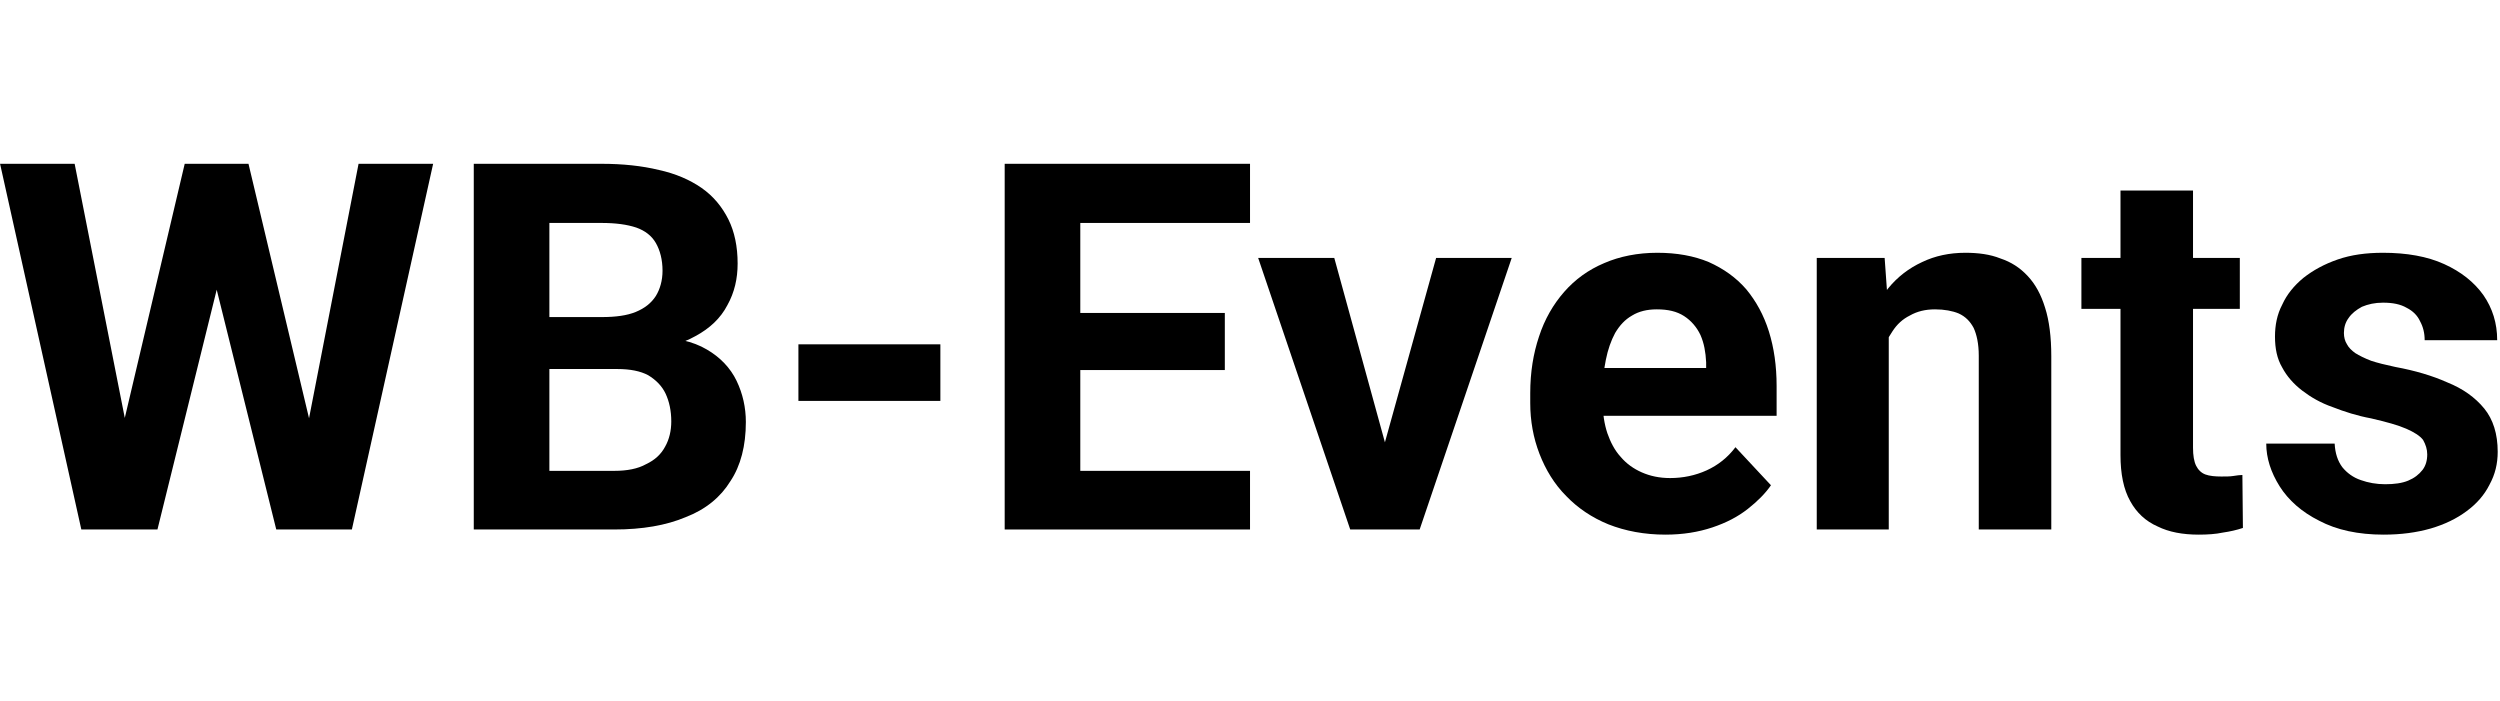 <?xml version="1.0" encoding="UTF-8" standalone="no"?>
<!DOCTYPE svg PUBLIC "-//W3C//DTD SVG 1.1//EN" "http://www.w3.org/Graphics/SVG/1.1/DTD/svg11.dtd">
<svg width="100%" height="100%" viewBox="0 -50 763 214" version="1.1" xmlns="http://www.w3.org/2000/svg" xmlns:xlink="http://www.w3.org/1999/xlink" xml:space="preserve" xmlns:serif="http://www.serif.com/" style="fill-rule:evenodd;clip-rule:evenodd;stroke-linejoin:round;stroke-miterlimit:2;">
    <g id="Final-Version-copy-2" serif:id="Final Version copy 2">
        <g transform="matrix(156.977,0,0,156.977,-2.65,111.601)">
            <path d="M0.235,-0.113L0.376,-0.711L0.456,-0.711L0.474,-0.611L0.323,-0L0.238,-0L0.235,-0.113ZM0.162,-0.711L0.28,-0.113L0.27,-0L0.175,-0L0.017,-0.711L0.162,-0.711ZM0.598,-0.115L0.714,-0.711L0.859,-0.711L0.701,-0L0.607,-0L0.598,-0.115ZM0.5,-0.711L0.643,-0.11L0.639,-0L0.554,-0L0.402,-0.612L0.422,-0.711L0.5,-0.711Z" style="fill-rule:nonzero;"/>
        </g>
        <g transform="matrix(156.977,0,0,156.977,134.705,111.601)">
            <path d="M0.342,-0.312L0.159,-0.312L0.158,-0.413L0.312,-0.413C0.339,-0.413 0.361,-0.416 0.378,-0.423C0.395,-0.43 0.408,-0.44 0.417,-0.454C0.425,-0.467 0.43,-0.484 0.43,-0.503C0.43,-0.525 0.425,-0.543 0.417,-0.557C0.409,-0.571 0.396,-0.581 0.379,-0.587C0.361,-0.593 0.339,-0.596 0.311,-0.596L0.21,-0.596L0.21,-0L0.063,-0L0.063,-0.711L0.311,-0.711C0.353,-0.711 0.39,-0.707 0.423,-0.699C0.455,-0.692 0.483,-0.68 0.506,-0.664C0.529,-0.648 0.546,-0.627 0.558,-0.603C0.57,-0.579 0.576,-0.55 0.576,-0.517C0.576,-0.488 0.57,-0.461 0.556,-0.436C0.543,-0.411 0.522,-0.391 0.494,-0.376C0.466,-0.36 0.43,-0.351 0.385,-0.35L0.342,-0.312ZM0.336,-0L0.119,-0L0.176,-0.114L0.336,-0.114C0.361,-0.114 0.382,-0.118 0.398,-0.127C0.415,-0.135 0.427,-0.146 0.435,-0.161C0.443,-0.175 0.447,-0.192 0.447,-0.21C0.447,-0.231 0.443,-0.249 0.436,-0.264C0.429,-0.279 0.417,-0.291 0.402,-0.3C0.387,-0.308 0.367,-0.312 0.342,-0.312L0.201,-0.312L0.202,-0.413L0.378,-0.413L0.411,-0.373C0.454,-0.374 0.489,-0.366 0.516,-0.35C0.542,-0.335 0.562,-0.314 0.574,-0.289C0.586,-0.264 0.592,-0.237 0.592,-0.209C0.592,-0.163 0.582,-0.124 0.562,-0.094C0.543,-0.063 0.514,-0.039 0.475,-0.024C0.437,-0.008 0.391,-0 0.336,-0Z" style="fill-rule:nonzero;"/>
        </g>
        <g transform="matrix(156.977,0,0,156.977,234.885,111.601)">
            <rect x="0.056" y="-0.36" width="0.276" height="0.11" style="fill-rule:nonzero;"/>
        </g>
        <g transform="matrix(156.977,0,0,156.977,296.74,111.601)">
            <path d="M0.54,-0.114L0.54,-0L0.162,-0L0.162,-0.114L0.54,-0.114ZM0.21,-0.711L0.21,-0L0.063,-0L0.063,-0.711L0.21,-0.711ZM0.491,-0.421L0.491,-0.31L0.162,-0.31L0.162,-0.421L0.491,-0.421ZM0.54,-0.711L0.54,-0.596L0.162,-0.596L0.162,-0.711L0.54,-0.711Z" style="fill-rule:nonzero;"/>
        </g>
        <g transform="matrix(156.977,0,0,156.977,383.047,111.601)">
            <path d="M0.234,-0.103L0.352,-0.528L0.499,-0.528L0.32,-0L0.231,-0L0.234,-0.103ZM0.154,-0.528L0.271,-0.102L0.274,-0L0.185,-0L0.006,-0.528L0.154,-0.528Z" style="fill-rule:nonzero;"/>
        </g>
        <g transform="matrix(156.977,0,0,156.977,461.536,111.601)">
            <path d="M0.298,0.01C0.257,0.01 0.22,0.003 0.187,-0.01C0.155,-0.023 0.127,-0.042 0.105,-0.065C0.082,-0.088 0.065,-0.116 0.053,-0.147C0.041,-0.178 0.035,-0.211 0.035,-0.246L0.035,-0.265C0.035,-0.306 0.041,-0.342 0.052,-0.375C0.063,-0.409 0.08,-0.438 0.101,-0.462C0.122,-0.486 0.148,-0.505 0.179,-0.518C0.209,-0.531 0.244,-0.538 0.282,-0.538C0.32,-0.538 0.353,-0.532 0.382,-0.52C0.411,-0.507 0.435,-0.49 0.455,-0.467C0.474,-0.444 0.489,-0.417 0.499,-0.385C0.509,-0.353 0.514,-0.318 0.514,-0.279L0.514,-0.221L0.095,-0.221L0.095,-0.314L0.377,-0.314L0.377,-0.325C0.376,-0.345 0.373,-0.362 0.366,-0.378C0.359,-0.393 0.348,-0.406 0.334,-0.415C0.32,-0.424 0.303,-0.428 0.281,-0.428C0.262,-0.428 0.246,-0.424 0.233,-0.416C0.219,-0.408 0.209,-0.397 0.2,-0.382C0.192,-0.367 0.186,-0.35 0.182,-0.33C0.178,-0.311 0.176,-0.289 0.176,-0.265L0.176,-0.246C0.176,-0.225 0.179,-0.205 0.185,-0.187C0.191,-0.17 0.199,-0.154 0.211,-0.141C0.222,-0.128 0.236,-0.118 0.252,-0.111C0.268,-0.104 0.286,-0.1 0.307,-0.1C0.332,-0.1 0.356,-0.105 0.378,-0.115C0.4,-0.125 0.419,-0.14 0.434,-0.16L0.503,-0.086C0.492,-0.07 0.477,-0.055 0.458,-0.04C0.439,-0.025 0.416,-0.013 0.389,-0.004C0.362,0.005 0.332,0.01 0.298,0.01Z" style="fill-rule:nonzero;"/>
        </g>
        <g transform="matrix(156.977,0,0,156.977,546.309,111.601)">
            <path d="M0.192,-0.416L0.192,-0L0.052,-0L0.052,-0.528L0.184,-0.528L0.192,-0.416ZM0.172,-0.283L0.134,-0.283C0.134,-0.322 0.139,-0.357 0.149,-0.388C0.159,-0.42 0.173,-0.447 0.191,-0.469C0.209,-0.491 0.231,-0.508 0.257,-0.52C0.282,-0.532 0.31,-0.538 0.341,-0.538C0.366,-0.538 0.389,-0.535 0.409,-0.527C0.43,-0.52 0.447,-0.509 0.462,-0.493C0.477,-0.477 0.488,-0.457 0.496,-0.431C0.504,-0.406 0.508,-0.374 0.508,-0.337L0.508,-0L0.367,-0L0.367,-0.338C0.367,-0.361 0.363,-0.379 0.357,-0.392C0.35,-0.405 0.341,-0.414 0.328,-0.42C0.316,-0.425 0.3,-0.428 0.282,-0.428C0.263,-0.428 0.247,-0.424 0.233,-0.416C0.219,-0.409 0.208,-0.399 0.199,-0.385C0.19,-0.372 0.183,-0.357 0.179,-0.339C0.174,-0.322 0.172,-0.303 0.172,-0.283Z" style="fill-rule:nonzero;"/>
        </g>
        <g transform="matrix(156.977,0,0,156.977,634.302,111.601)">
            <path d="M0.314,-0.528L0.314,-0.429L0.006,-0.429L0.006,-0.528L0.314,-0.528ZM0.082,-0.659L0.223,-0.659L0.223,-0.159C0.223,-0.144 0.225,-0.132 0.229,-0.124C0.233,-0.116 0.239,-0.11 0.247,-0.107C0.255,-0.104 0.266,-0.103 0.278,-0.103C0.287,-0.103 0.295,-0.103 0.301,-0.104C0.308,-0.105 0.314,-0.106 0.319,-0.106L0.32,-0.003C0.308,0.001 0.295,0.004 0.281,0.006C0.267,0.009 0.251,0.01 0.234,0.01C0.203,0.01 0.176,0.005 0.154,-0.006C0.131,-0.016 0.113,-0.033 0.101,-0.055C0.088,-0.078 0.082,-0.108 0.082,-0.145L0.082,-0.659Z" style="fill-rule:nonzero;"/>
        </g>
        <g transform="matrix(156.977,0,0,156.977,687.42,111.601)">
            <path d="M0.34,-0.146C0.34,-0.156 0.337,-0.165 0.332,-0.174C0.326,-0.182 0.315,-0.189 0.299,-0.196C0.283,-0.203 0.261,-0.209 0.231,-0.216C0.204,-0.221 0.179,-0.229 0.156,-0.238C0.133,-0.246 0.114,-0.257 0.097,-0.27C0.08,-0.283 0.067,-0.298 0.058,-0.315C0.048,-0.332 0.044,-0.352 0.044,-0.375C0.044,-0.397 0.048,-0.418 0.058,-0.437C0.067,-0.457 0.081,-0.474 0.099,-0.489C0.118,-0.504 0.14,-0.516 0.166,-0.525C0.192,-0.534 0.221,-0.538 0.254,-0.538C0.3,-0.538 0.34,-0.531 0.373,-0.516C0.406,-0.501 0.431,-0.481 0.449,-0.456C0.467,-0.43 0.476,-0.401 0.476,-0.368L0.335,-0.368C0.335,-0.382 0.332,-0.394 0.326,-0.405C0.321,-0.416 0.312,-0.425 0.3,-0.431C0.288,-0.438 0.273,-0.441 0.254,-0.441C0.238,-0.441 0.225,-0.438 0.213,-0.433C0.202,-0.427 0.193,-0.42 0.187,-0.411C0.181,-0.403 0.178,-0.393 0.178,-0.382C0.178,-0.374 0.18,-0.366 0.184,-0.36C0.187,-0.354 0.193,-0.348 0.2,-0.343C0.208,-0.338 0.218,-0.333 0.231,-0.328C0.243,-0.324 0.259,-0.32 0.278,-0.316C0.316,-0.309 0.35,-0.299 0.379,-0.286C0.409,-0.274 0.433,-0.257 0.451,-0.235C0.468,-0.214 0.477,-0.186 0.477,-0.151C0.477,-0.128 0.472,-0.107 0.461,-0.087C0.451,-0.067 0.436,-0.05 0.417,-0.036C0.397,-0.021 0.374,-0.01 0.347,-0.002C0.319,0.006 0.289,0.01 0.255,0.01C0.206,0.01 0.164,0.001 0.13,-0.017C0.096,-0.034 0.07,-0.057 0.053,-0.084C0.036,-0.111 0.027,-0.139 0.027,-0.167L0.16,-0.167C0.161,-0.148 0.166,-0.133 0.175,-0.121C0.184,-0.11 0.196,-0.101 0.211,-0.096C0.225,-0.091 0.241,-0.088 0.258,-0.088C0.276,-0.088 0.291,-0.09 0.303,-0.095C0.315,-0.1 0.324,-0.107 0.331,-0.116C0.337,-0.124 0.34,-0.134 0.34,-0.146Z" style="fill-rule:nonzero;"/>
        </g>
        <g transform="matrix(156.977,0,0,156.977,768.055,111.601)">
        </g>
    </g>
</svg>
